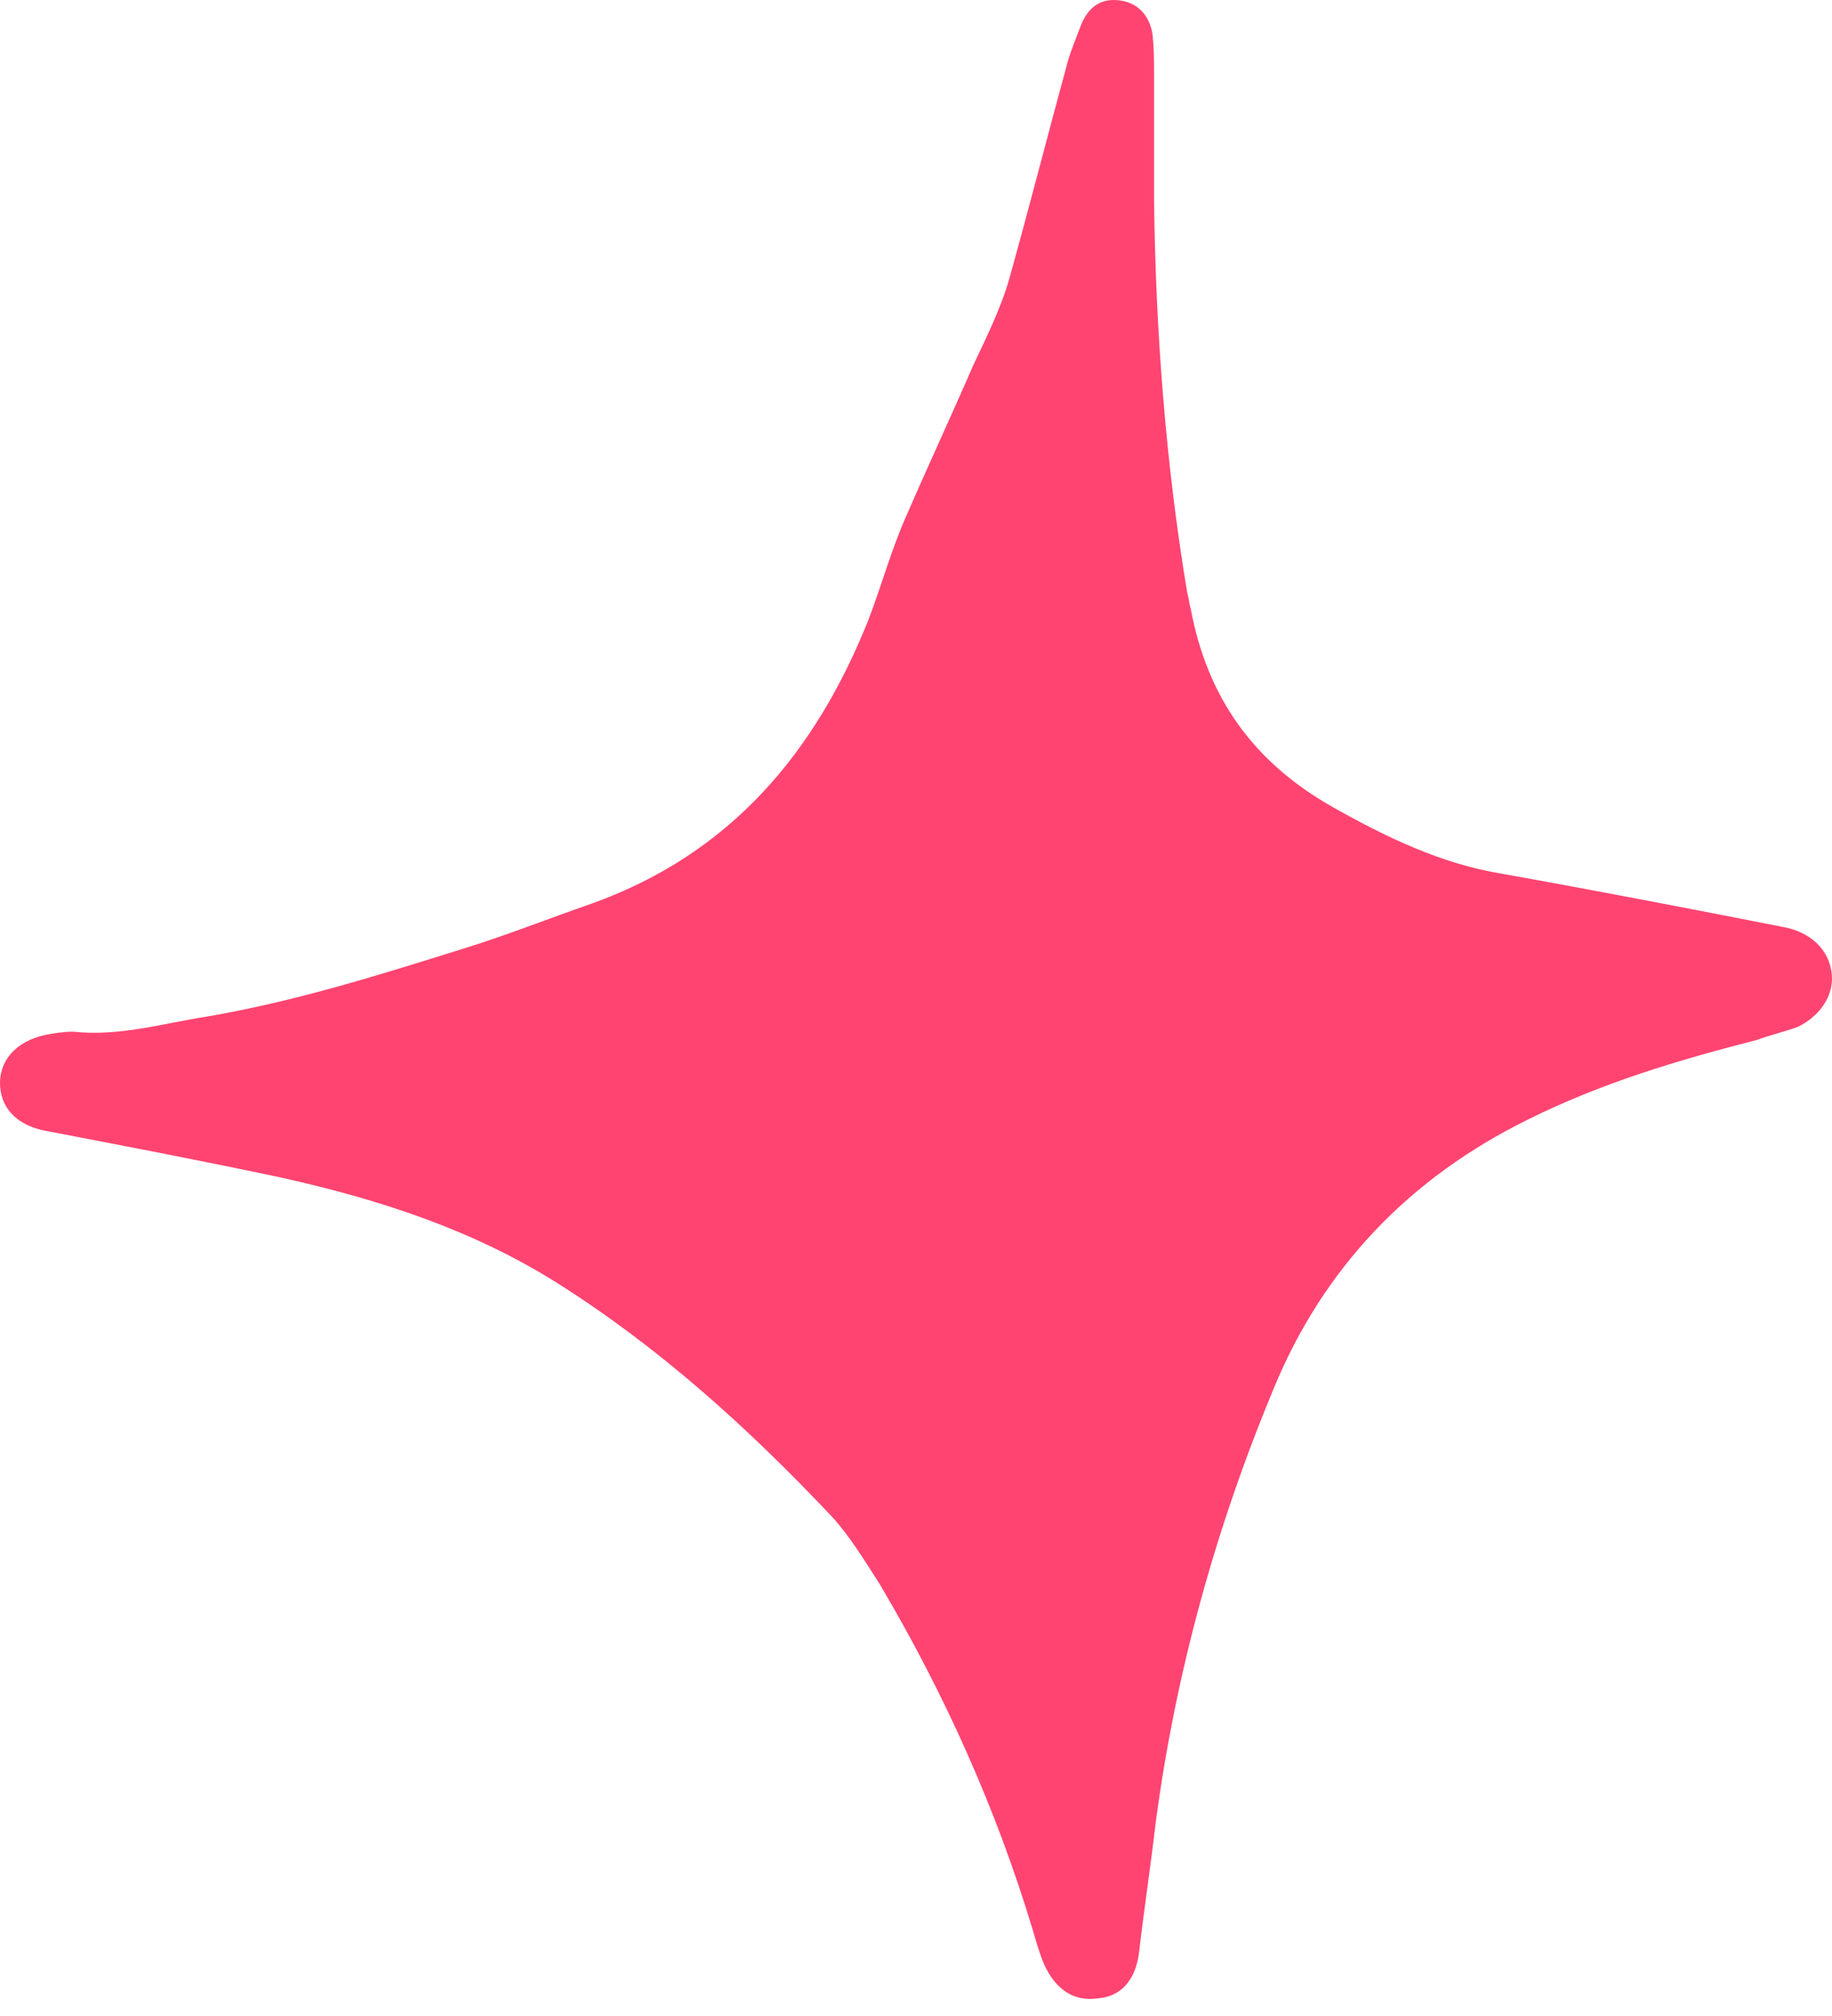 <?xml version="1.0" encoding="UTF-8"?> <svg xmlns="http://www.w3.org/2000/svg" width="100" height="110" viewBox="0 0 100 110" fill="none"> <path d="M62.995 10.976C63.086 18.136 63.629 25.296 64.808 32.365C64.898 32.637 64.898 32.909 64.989 33.181C65.895 38.075 68.433 41.609 72.783 44.057C75.683 45.688 78.674 47.138 82.028 47.682C87.103 48.588 92.269 49.585 97.344 50.582C98.794 50.854 99.791 51.76 99.972 53.029C100.154 54.207 99.429 55.386 98.16 56.02C97.435 56.292 96.619 56.473 95.894 56.745C91.634 57.833 87.375 59.101 83.387 61.095C76.952 64.267 72.239 69.161 69.52 75.778C66.348 83.391 64.173 91.275 63.086 99.432C62.814 101.789 62.451 104.145 62.179 106.501C61.998 108.042 61.182 108.949 59.913 109.039C58.645 109.22 57.648 108.586 57.013 107.227C56.741 106.592 56.56 105.958 56.379 105.323C54.385 98.707 51.575 92.454 48.041 86.472C47.225 85.203 46.409 83.844 45.412 82.756C40.881 77.953 35.987 73.512 30.368 69.977C25.745 67.077 20.67 65.445 15.414 64.267C11.154 63.361 6.894 62.545 2.635 61.73C1.003 61.458 0.097 60.551 0.006 59.283C-0.084 57.923 0.822 56.836 2.453 56.473C2.906 56.382 3.45 56.292 3.994 56.292C6.532 56.564 8.888 55.839 11.245 55.476C16.048 54.66 20.67 53.21 25.292 51.76C27.649 51.035 29.915 50.129 32.271 49.313C39.884 46.594 44.506 41.066 47.406 33.815C48.131 31.912 48.675 29.918 49.491 28.105C50.669 25.387 51.938 22.668 53.116 19.949C53.841 18.408 54.657 16.777 55.11 15.145C56.198 11.248 57.194 7.351 58.282 3.363C58.463 2.729 58.735 2.094 59.007 1.369C59.37 0.463 60.004 -0.081 61.001 0.01C62.089 0.1 62.723 0.825 62.904 1.822C62.995 2.638 62.995 3.363 62.995 4.179C62.995 6.445 62.995 8.71 62.995 10.976Z" fill="#FF4471"></path> </svg> 